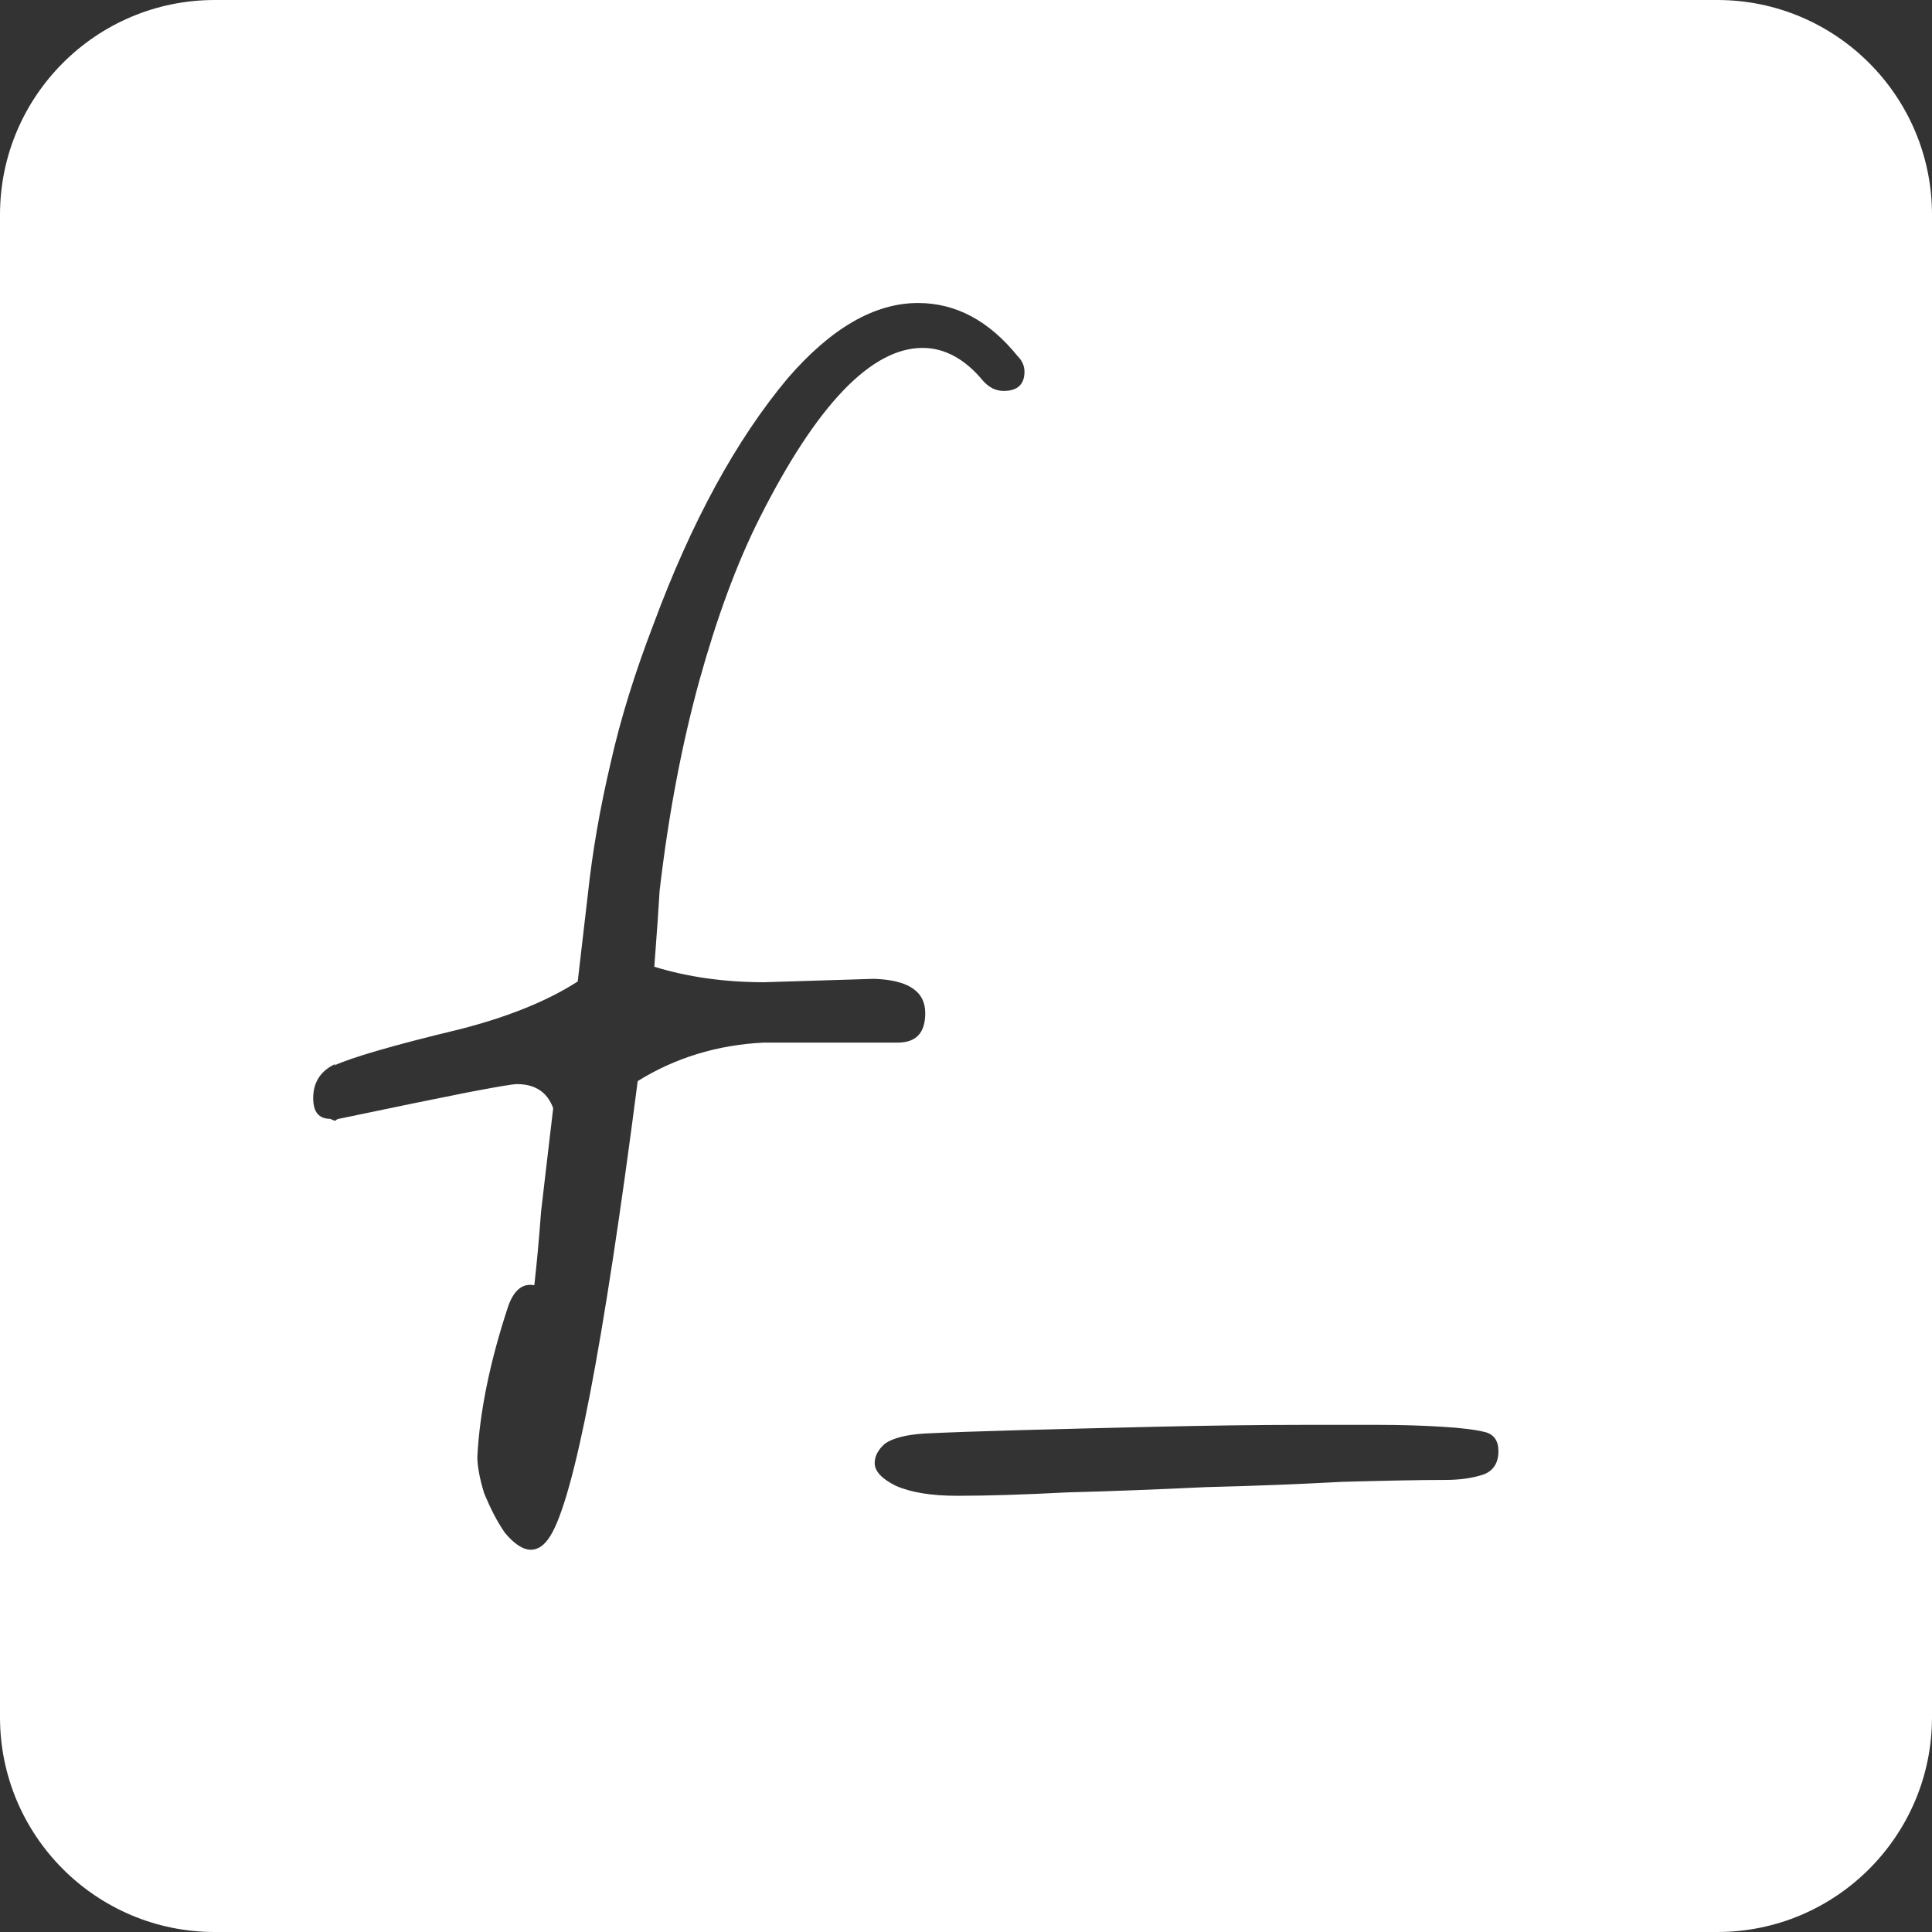 <?xml version="1.0" encoding="utf-8"?>
<!-- Generator: Adobe Illustrator 28.2.0, SVG Export Plug-In . SVG Version: 6.00 Build 0)  -->
<svg version="1.1" id="Layer_1" xmlns="http://www.w3.org/2000/svg" xmlns:xlink="http://www.w3.org/1999/xlink" x="0px" y="0px"
	 viewBox="0 0 512 512" style="enable-background:new 0 0 512 512;" xml:space="preserve">
<rect x="0" y="0" width="512" height="512" fill="#333333" stroke="none"/>
<style type="text/css">
	.st0{fill:#FFFFFF;}
</style>
<path class="st0" d="M455.1,0H56.9C25.5,0,0,25.5,0,56.9v398.2C0,486.5,25.5,512,56.9,512h398.2c31.4,0,56.9-25.5,56.9-56.9V56.9
	C512,25.5,486.5,0,455.1,0z M169,286.5c-9.1,70.4-16.9,110.6-23.2,120.6c-1.5,2.4-3.2,3.6-5.1,3.6c-2.1,0-4.4-1.5-6.9-4.5
	c-2.1-3-3.9-6.6-5.5-10.5c-1.2-3.9-1.8-7.2-1.8-9.6c0.6-11.8,3.3-25.2,8.2-40c1.5-4.2,3.8-6.1,6.9-5.5c0.6-5.2,1.2-11.7,1.8-19.6
	c0.9-7.9,2-17,3.2-27.3c-1.5-4.2-4.7-6.4-9.6-6.4c-1.2,0-5.8,0.8-13.6,2.3c-7.6,1.5-18.8,3.8-33.6,6.9c-0.3,0-0.6,0.2-0.9,0.5
	c-0.3,0-0.8-0.2-1.4-0.5c-3,0-4.5-1.8-4.5-5.5c0-4.2,2-7.3,6-9.1l-0.5,0.5c4.5-2.1,15.7-5.4,33.2-9.6c13-3.3,23.5-7.6,31.4-12.7
	l2.7-23.2c1.2-11.2,3.2-22.7,6-34.6c2.7-12.1,6.6-24.4,11.4-36.9c10-27,21.8-48.7,35.5-65.1c11.5-13.3,23-20,34.6-20
	c10,0,18.8,4.7,26.4,14.1c1.2,1.2,1.8,2.6,1.8,4.1c0,3.3-1.8,5.1-5.5,5.1c-2.1,0-3.9-0.9-5.5-2.7c-4.8-5.8-10.2-8.7-16-8.7
	c-13.6,0-28.1,15.1-43.2,45.1c-6.1,12.1-11.4,26.6-16,43.2c-4.5,16.4-8.1,34.9-10.5,55.6l-0.5,7.8l-0.9,12.3
	c8.8,2.7,18.5,4.1,29.1,4.1l29.1-0.9c9.1,0.3,13.6,3.3,13.6,9.1c0,5.2-2.4,7.8-7.3,7.8h-35.5C190,276.9,178.8,280.4,169,286.5z
	 M393,390.8c-2.7,0.9-6.1,1.4-10,1.4c-7,0-16.1,0.2-27.3,0.5c-11.2,0.6-23.2,1.1-36,1.4c-12.7,0.6-25.1,1.1-36.9,1.4
	c-11.5,0.6-21.2,0.9-29.1,0.9c-7,0-12.4-0.9-16.4-2.7c-3.6-1.8-5.5-3.8-5.5-6c0-1.8,0.9-3.5,2.7-5.1c2.1-1.5,5.7-2.4,10.5-2.7
	c6.1-0.3,14.5-0.6,25.5-0.9s22.9-0.6,36-0.9c13.3-0.3,26.4-0.5,39.1-0.5c6.7,0,13.2,0,19.6,0c6.4,0,12,0.2,16.9,0.5
	c5.2,0.3,9,0.8,11.4,1.4s3.6,2.3,3.6,5.1C397.1,387.7,395.7,389.9,393,390.8z"/>
</svg>
